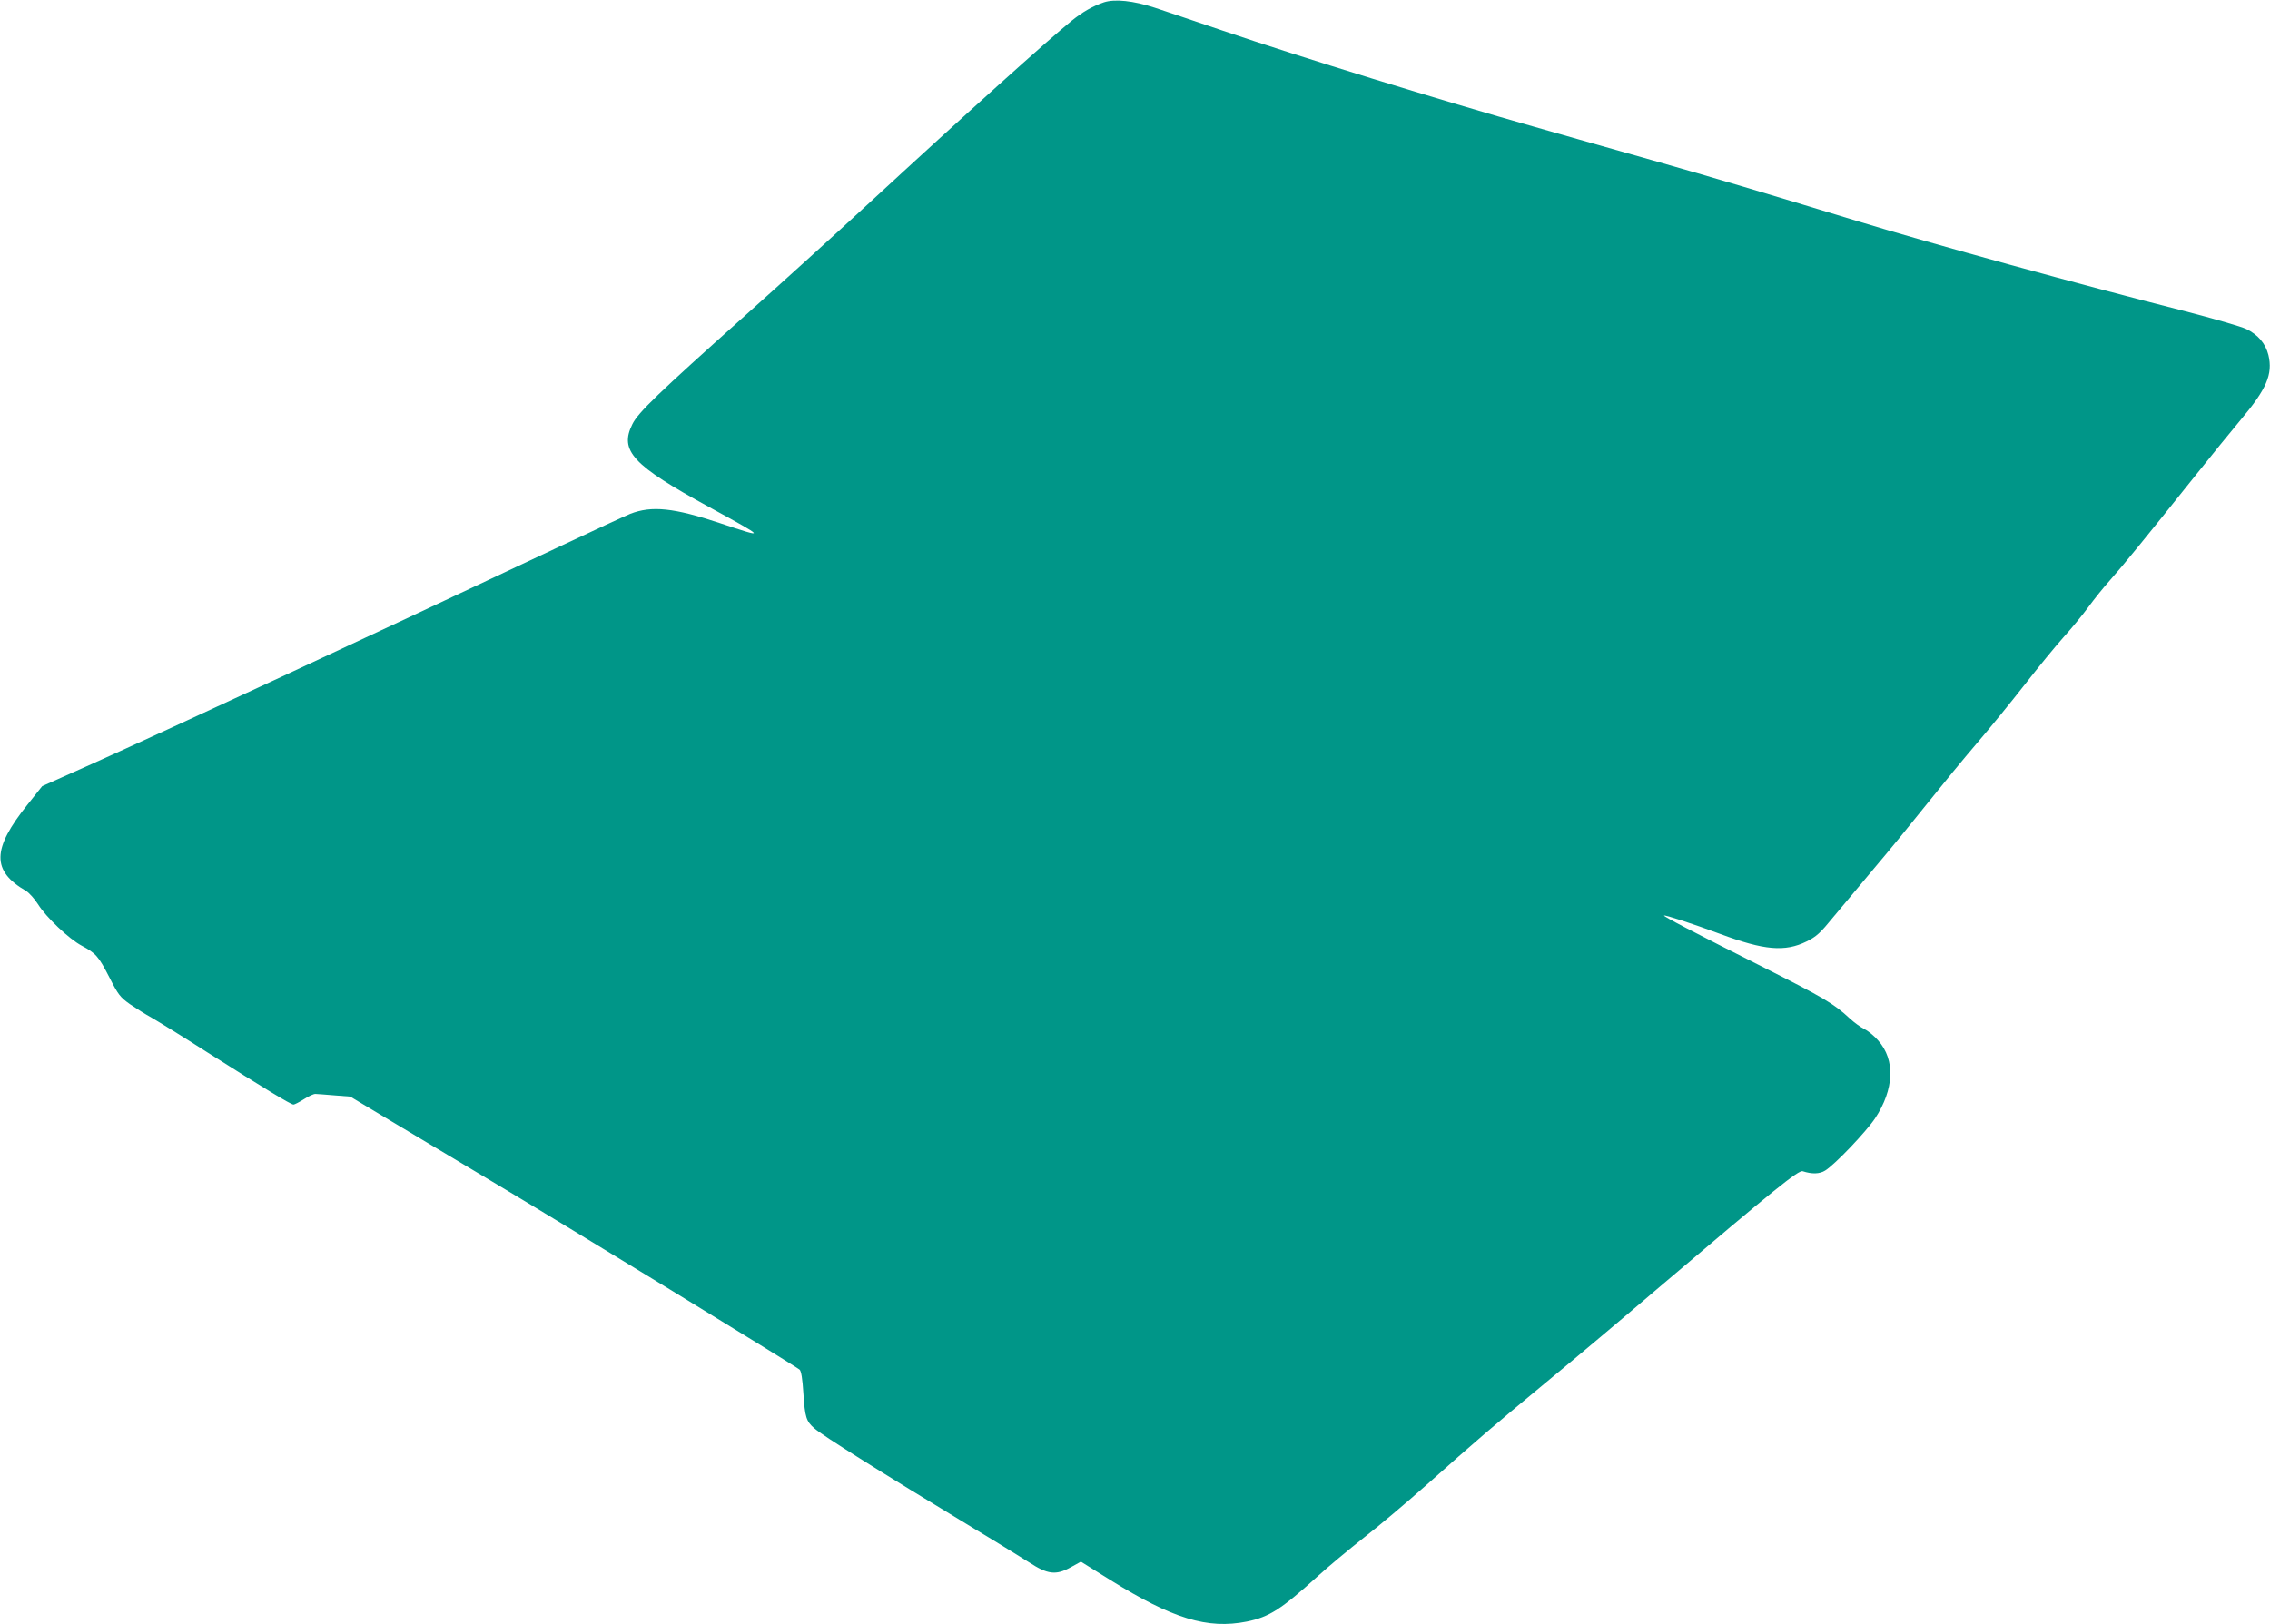 <?xml version="1.0" standalone="no"?>
<!DOCTYPE svg PUBLIC "-//W3C//DTD SVG 20010904//EN"
 "http://www.w3.org/TR/2001/REC-SVG-20010904/DTD/svg10.dtd">
<svg version="1.0" xmlns="http://www.w3.org/2000/svg"
 width="1280pt" height="916pt" viewBox="0 0 1280 916"
 preserveAspectRatio="xMidYMid meet">
<g transform="translate(0,916) scale(0.1,-0.1)"
fill="#009688" stroke="none">
<path d="M6225 9147 c-64 -22 -120 -54 -182 -104 -134 -109 -584 -513 -1153
-1038 -173 -160 -484 -442 -691 -627 -489 -437 -601 -545 -633 -610 -75 -150
1 -232 433 -468 324 -177 325 -179 62 -91 -261 87 -386 100 -507 53 -27 -11
-209 -95 -404 -187 -1123 -530 -2163 -1013 -2648 -1231 l-264 -118 -82 -103
c-202 -252 -204 -375 -9 -488 18 -11 48 -45 68 -76 44 -71 174 -195 246 -233
80 -43 95 -60 156 -179 50 -98 60 -111 116 -151 34 -23 89 -58 122 -76 33 -19
175 -106 315 -196 317 -201 470 -294 485 -294 6 0 33 14 60 31 26 17 55 30 64
29 9 0 57 -4 106 -8 l90 -7 215 -129 c118 -71 377 -226 575 -344 434 -259
1724 -1049 1744 -1067 9 -9 16 -52 21 -132 9 -137 16 -159 62 -199 48 -42 365
-241 903 -567 127 -76 265 -162 308 -189 104 -68 151 -74 234 -28 l58 32 165
-103 c352 -219 549 -279 770 -235 128 26 194 69 405 260 55 50 170 146 255
213 85 66 245 201 355 299 275 245 368 325 675 579 146 120 441 368 655 551
630 535 767 646 790 638 53 -17 95 -16 127 4 56 35 230 218 281 294 108 164
115 330 18 439 -21 25 -56 54 -77 64 -22 11 -59 38 -84 61 -90 84 -151 119
-480 285 -406 204 -572 291 -567 295 5 5 159 -45 318 -104 247 -92 364 -102
486 -42 56 28 77 47 151 138 48 58 152 182 231 276 80 94 213 257 296 361 84
105 211 260 284 345 73 85 194 234 269 330 75 96 173 216 217 265 45 50 108
126 140 170 32 44 88 114 125 155 67 75 195 232 485 595 84 105 195 242 248
305 148 176 184 259 158 368 -16 64 -58 114 -124 146 -28 14 -185 59 -347 101
-592 150 -1426 380 -1850 509 -519 158 -820 248 -1145 340 -203 57 -505 143
-670 190 -530 150 -1325 395 -1760 543 -154 52 -327 111 -385 130 -120 39
-223 50 -285 30z"/>
</g>
</svg>
